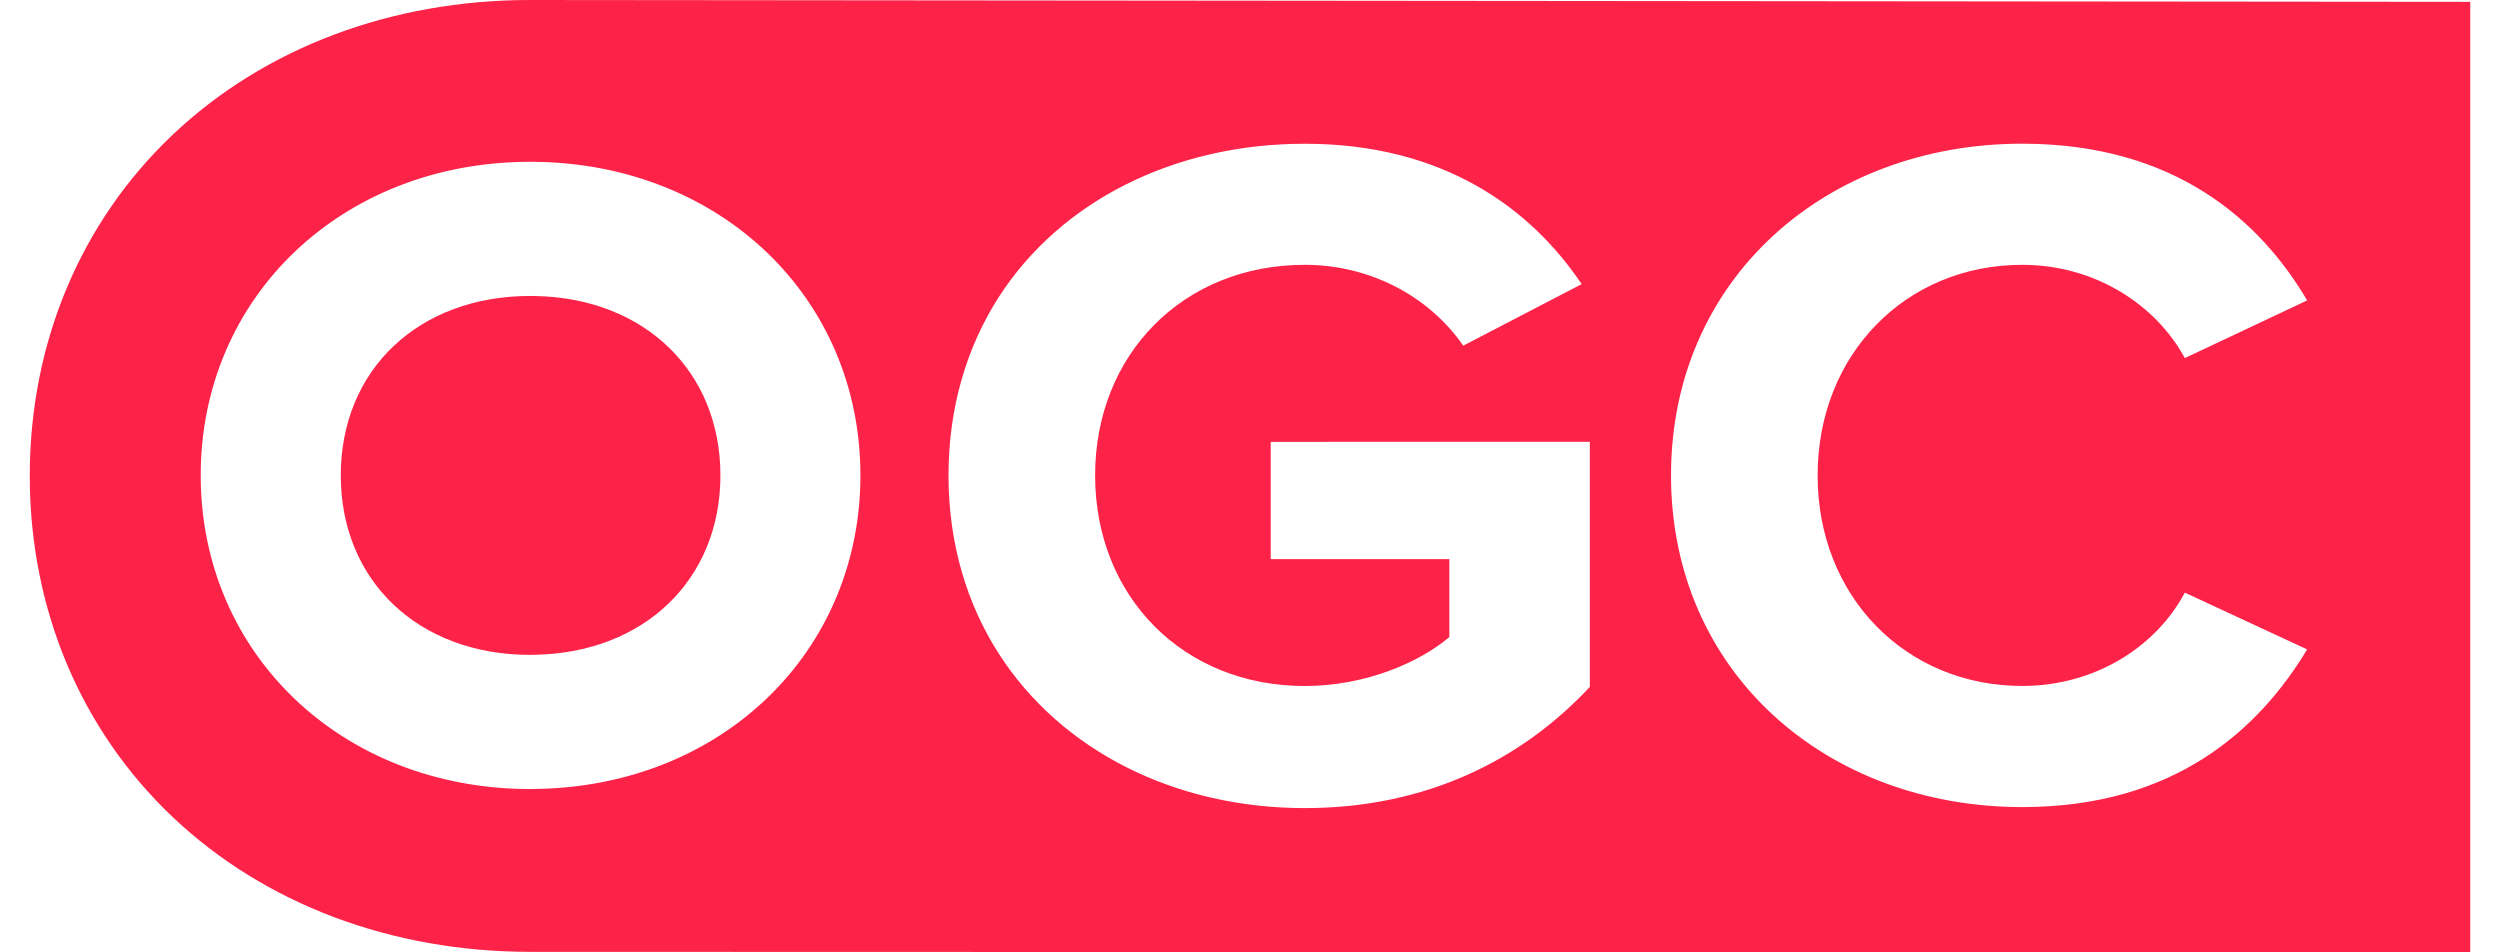 <svg width="42" height="16" viewBox="0 0 42 16" fill="none" xmlns="http://www.w3.org/2000/svg">
<path fill-rule="evenodd" clip-rule="evenodd" d="M41.5 16V0.031L8.905 0C6.575 0 4.445 0.802 2.904 2.261C1.354 3.727 0.5 5.764 0.5 7.995C0.5 10.226 1.354 12.262 2.904 13.729C4.445 15.187 6.575 15.991 8.905 15.991L41.5 16ZM26.709 11.54V7.422L21.348 7.423V9.393H24.349V10.702C23.859 11.121 22.948 11.525 21.92 11.525C19.881 11.525 18.398 10.025 18.398 7.988C18.398 5.951 19.881 4.449 21.92 4.449C22.446 4.448 22.965 4.571 23.43 4.808C23.895 5.044 24.291 5.388 24.583 5.807L26.572 4.773C25.713 3.496 24.246 2.415 21.92 2.415C19.745 2.415 17.826 3.364 16.778 4.993C16.244 5.826 15.935 6.84 15.935 7.988C15.935 9.136 16.245 10.15 16.782 10.985C17.831 12.616 19.746 13.576 21.92 13.576C23.959 13.576 25.561 12.769 26.709 11.54ZM30.536 7.988C30.536 10.023 32.019 11.524 33.974 11.524C35.222 11.523 36.234 10.845 36.705 9.956L38.76 10.91C37.952 12.251 36.537 13.559 33.974 13.559C30.686 13.559 28.073 11.298 28.073 7.987C28.073 4.676 30.686 2.414 33.974 2.414C36.537 2.414 37.97 3.706 38.76 5.047L36.705 6.016C36.234 5.143 35.222 4.449 33.974 4.449C32.019 4.449 30.536 5.952 30.536 7.988ZM8.94 2.718C8.957 2.718 8.975 2.718 8.993 2.719C12.113 2.758 14.455 5.009 14.455 7.986C14.455 10.963 12.113 13.216 8.993 13.254C8.964 13.256 8.937 13.256 8.909 13.256C5.751 13.256 3.372 10.989 3.372 7.986C3.372 4.983 5.751 2.718 8.909 2.718H8.94Z" fill="#FD2348"/>
<path d="M12.103 7.986C12.103 9.734 10.827 10.964 8.993 11C8.966 11.002 8.937 11.002 8.909 11.002C7.033 11.002 5.725 9.762 5.725 7.986C5.725 6.21 7.033 4.972 8.909 4.972C8.937 4.972 8.966 4.972 8.993 4.973C10.828 5.008 12.103 6.239 12.103 7.986Z" fill="#FD2348"/>
</svg>
